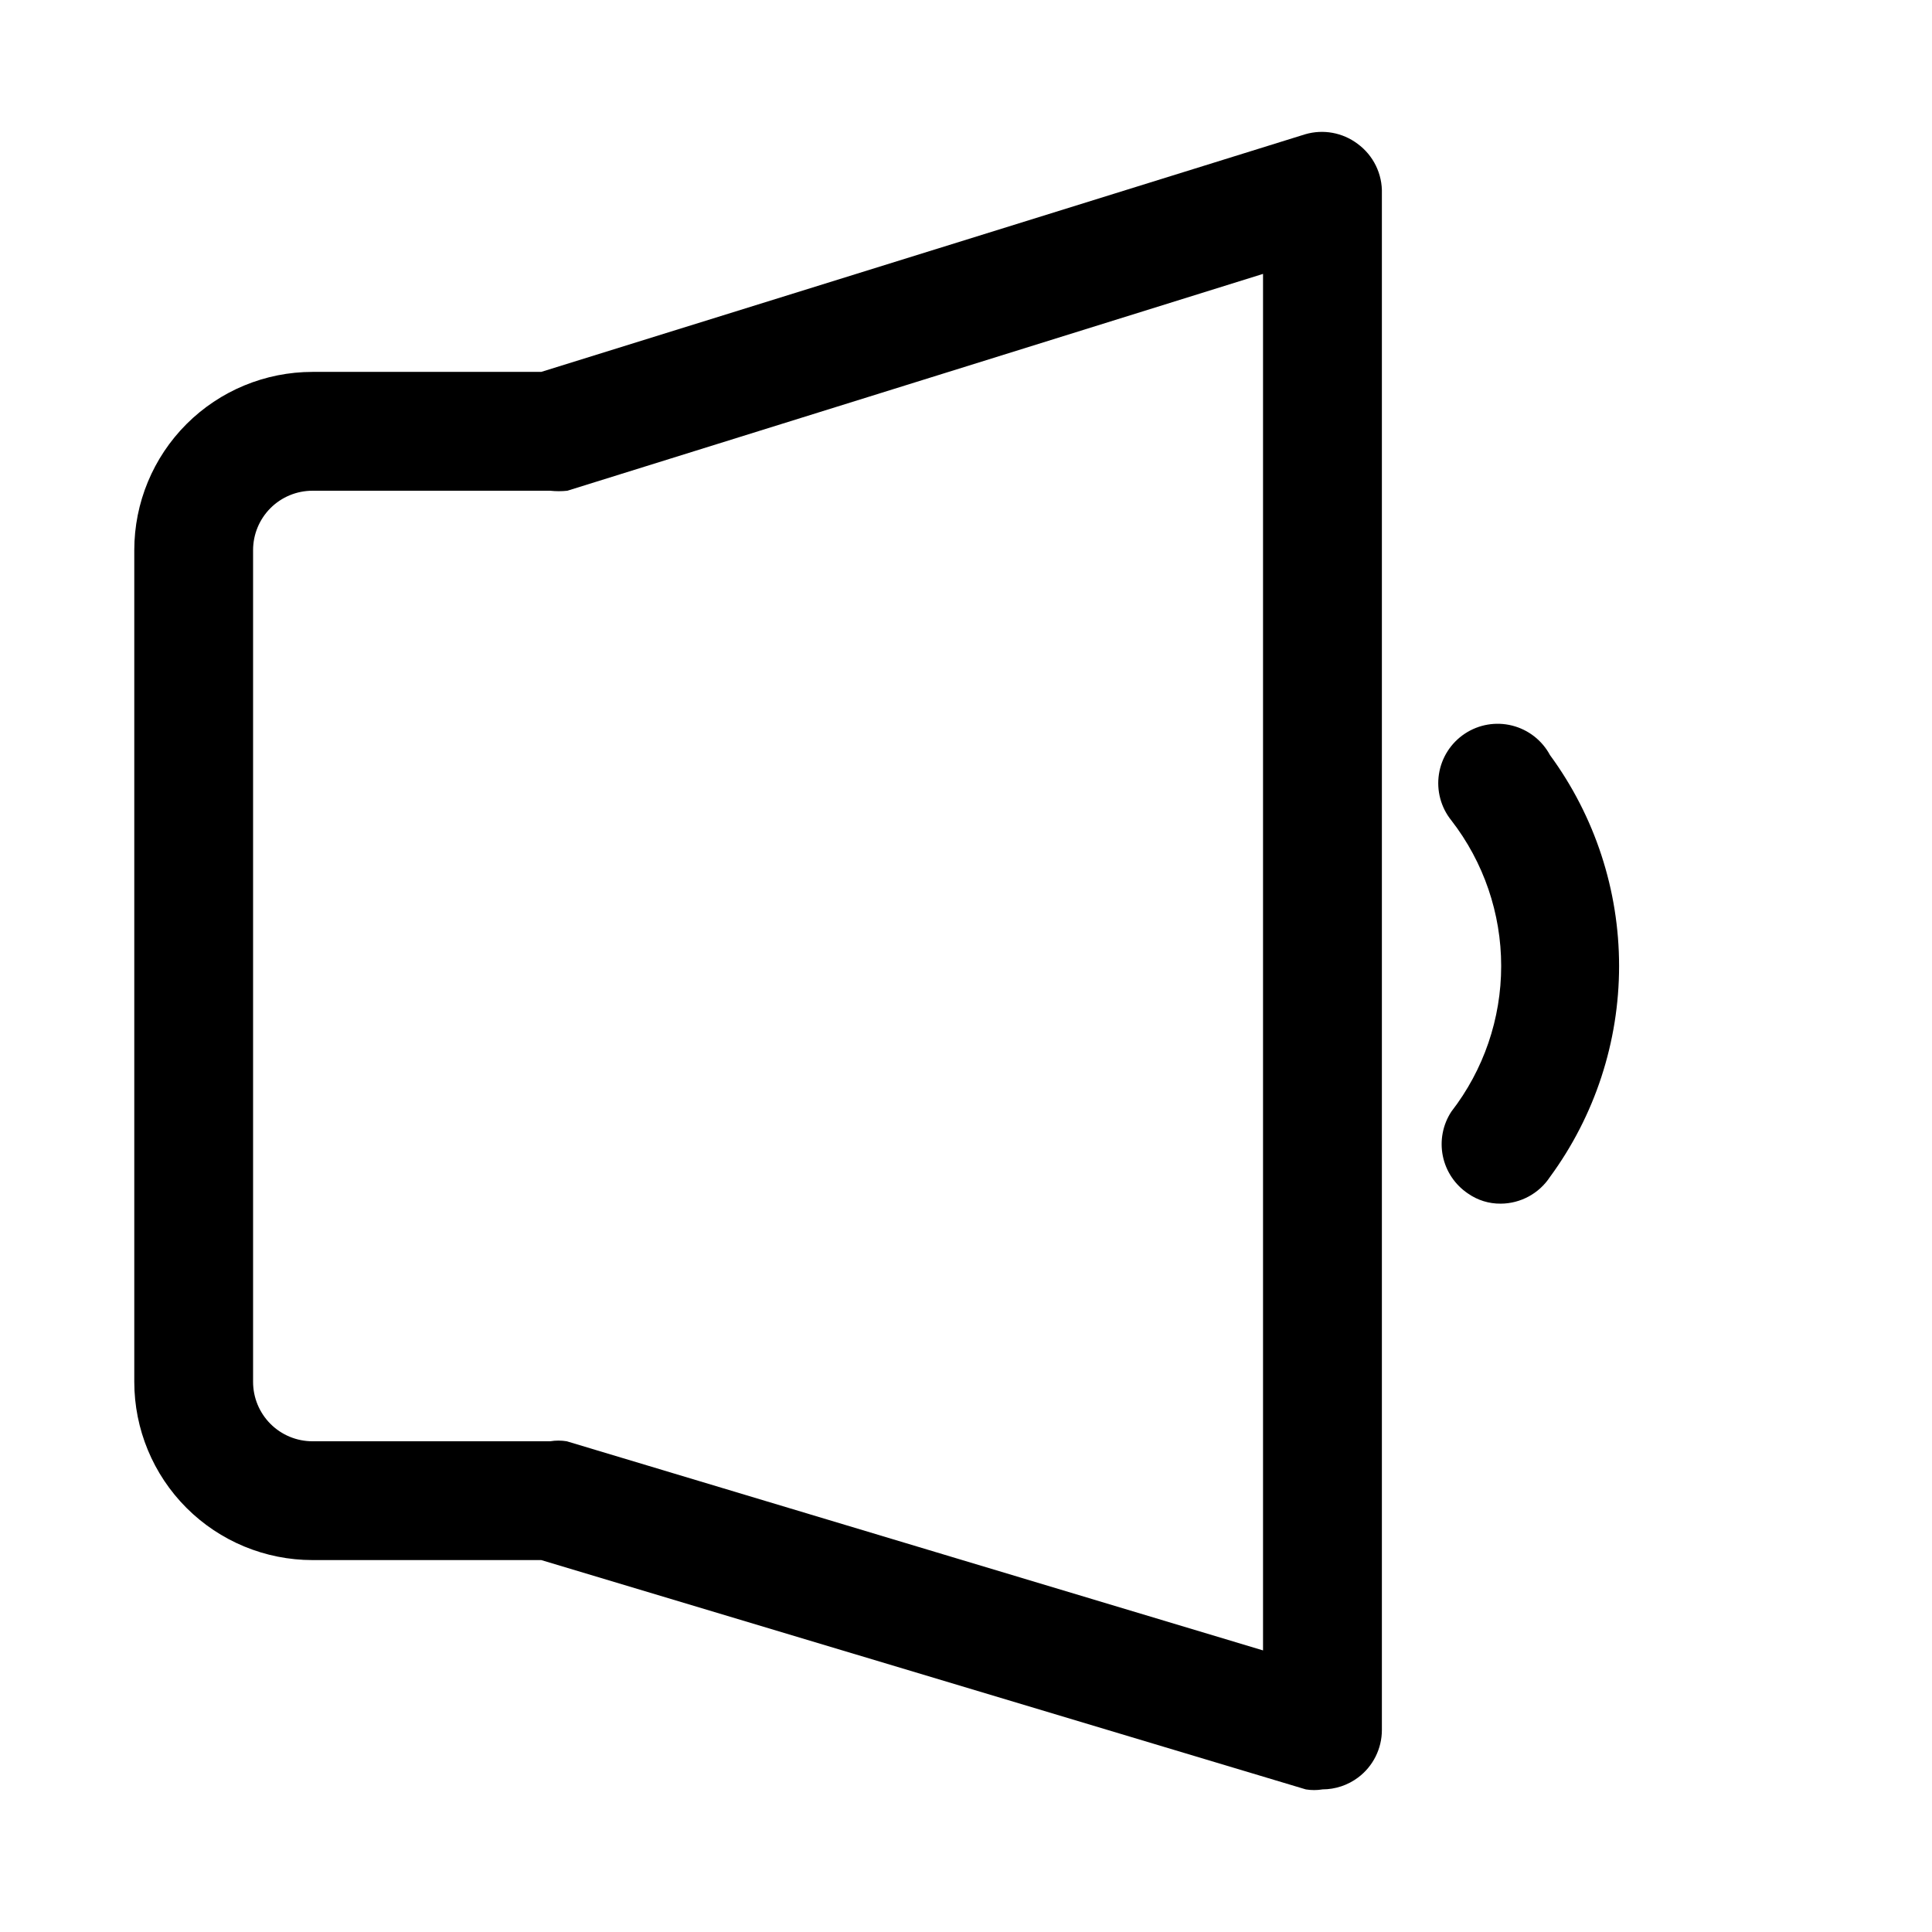 <?xml version="1.0" encoding="UTF-8"?>
<!-- Uploaded to: SVG Repo, www.svgrepo.com, Generator: SVG Repo Mixer Tools -->
<svg fill="#000000" width="800px" height="800px" version="1.1" viewBox="144 144 512 512" xmlns="http://www.w3.org/2000/svg">
 <g>
  <path d="m494.46 618.21c-1.457 0.242-2.945 0.242-4.406 0l-202.62-60.773h-60.617c-12.523 0-24.539-4.977-33.398-13.832-8.855-8.859-13.832-20.871-13.832-33.398v-220.42c0-12.527 4.977-24.539 13.832-33.398 8.859-8.855 20.875-13.832 33.398-13.832h60.617l202.47-62.977c4.758-1.387 9.891-0.453 13.852 2.519 4.207 3.07 6.625 8.02 6.457 13.223v407.14c0 4.953-2.332 9.621-6.297 12.594-2.727 2.043-6.039 3.148-9.449 3.148zm-267.65-344.16c-4.176 0-8.18 1.656-11.133 4.609-2.949 2.953-4.609 6.957-4.609 11.133v220.42c0 4.176 1.66 8.18 4.609 11.133 2.953 2.953 6.957 4.609 11.133 4.609h62.977c1.461-0.238 2.949-0.238 4.41 0l184.52 55.422v-364.79l-184.36 57.465c-1.516 0.164-3.047 0.164-4.566 0z"/>
  <path d="m541.7 462.98c-3.094 0.035-6.125-0.902-8.66-2.68-3.449-2.309-5.852-5.887-6.676-9.953-0.824-4.07-0.012-8.301 2.269-11.773 8.551-11.039 13.195-24.605 13.195-38.57s-4.644-27.535-13.195-38.574c-2.781-3.449-3.977-7.91-3.297-12.289 0.676-4.375 3.168-8.266 6.859-10.711 3.691-2.449 8.246-3.227 12.539-2.144 4.297 1.082 7.938 3.922 10.031 7.824 11.895 16.211 18.309 35.789 18.309 55.895 0 20.102-6.414 39.684-18.309 55.891-2.894 4.398-7.801 7.059-13.066 7.086z"/>
 </g>
</svg>